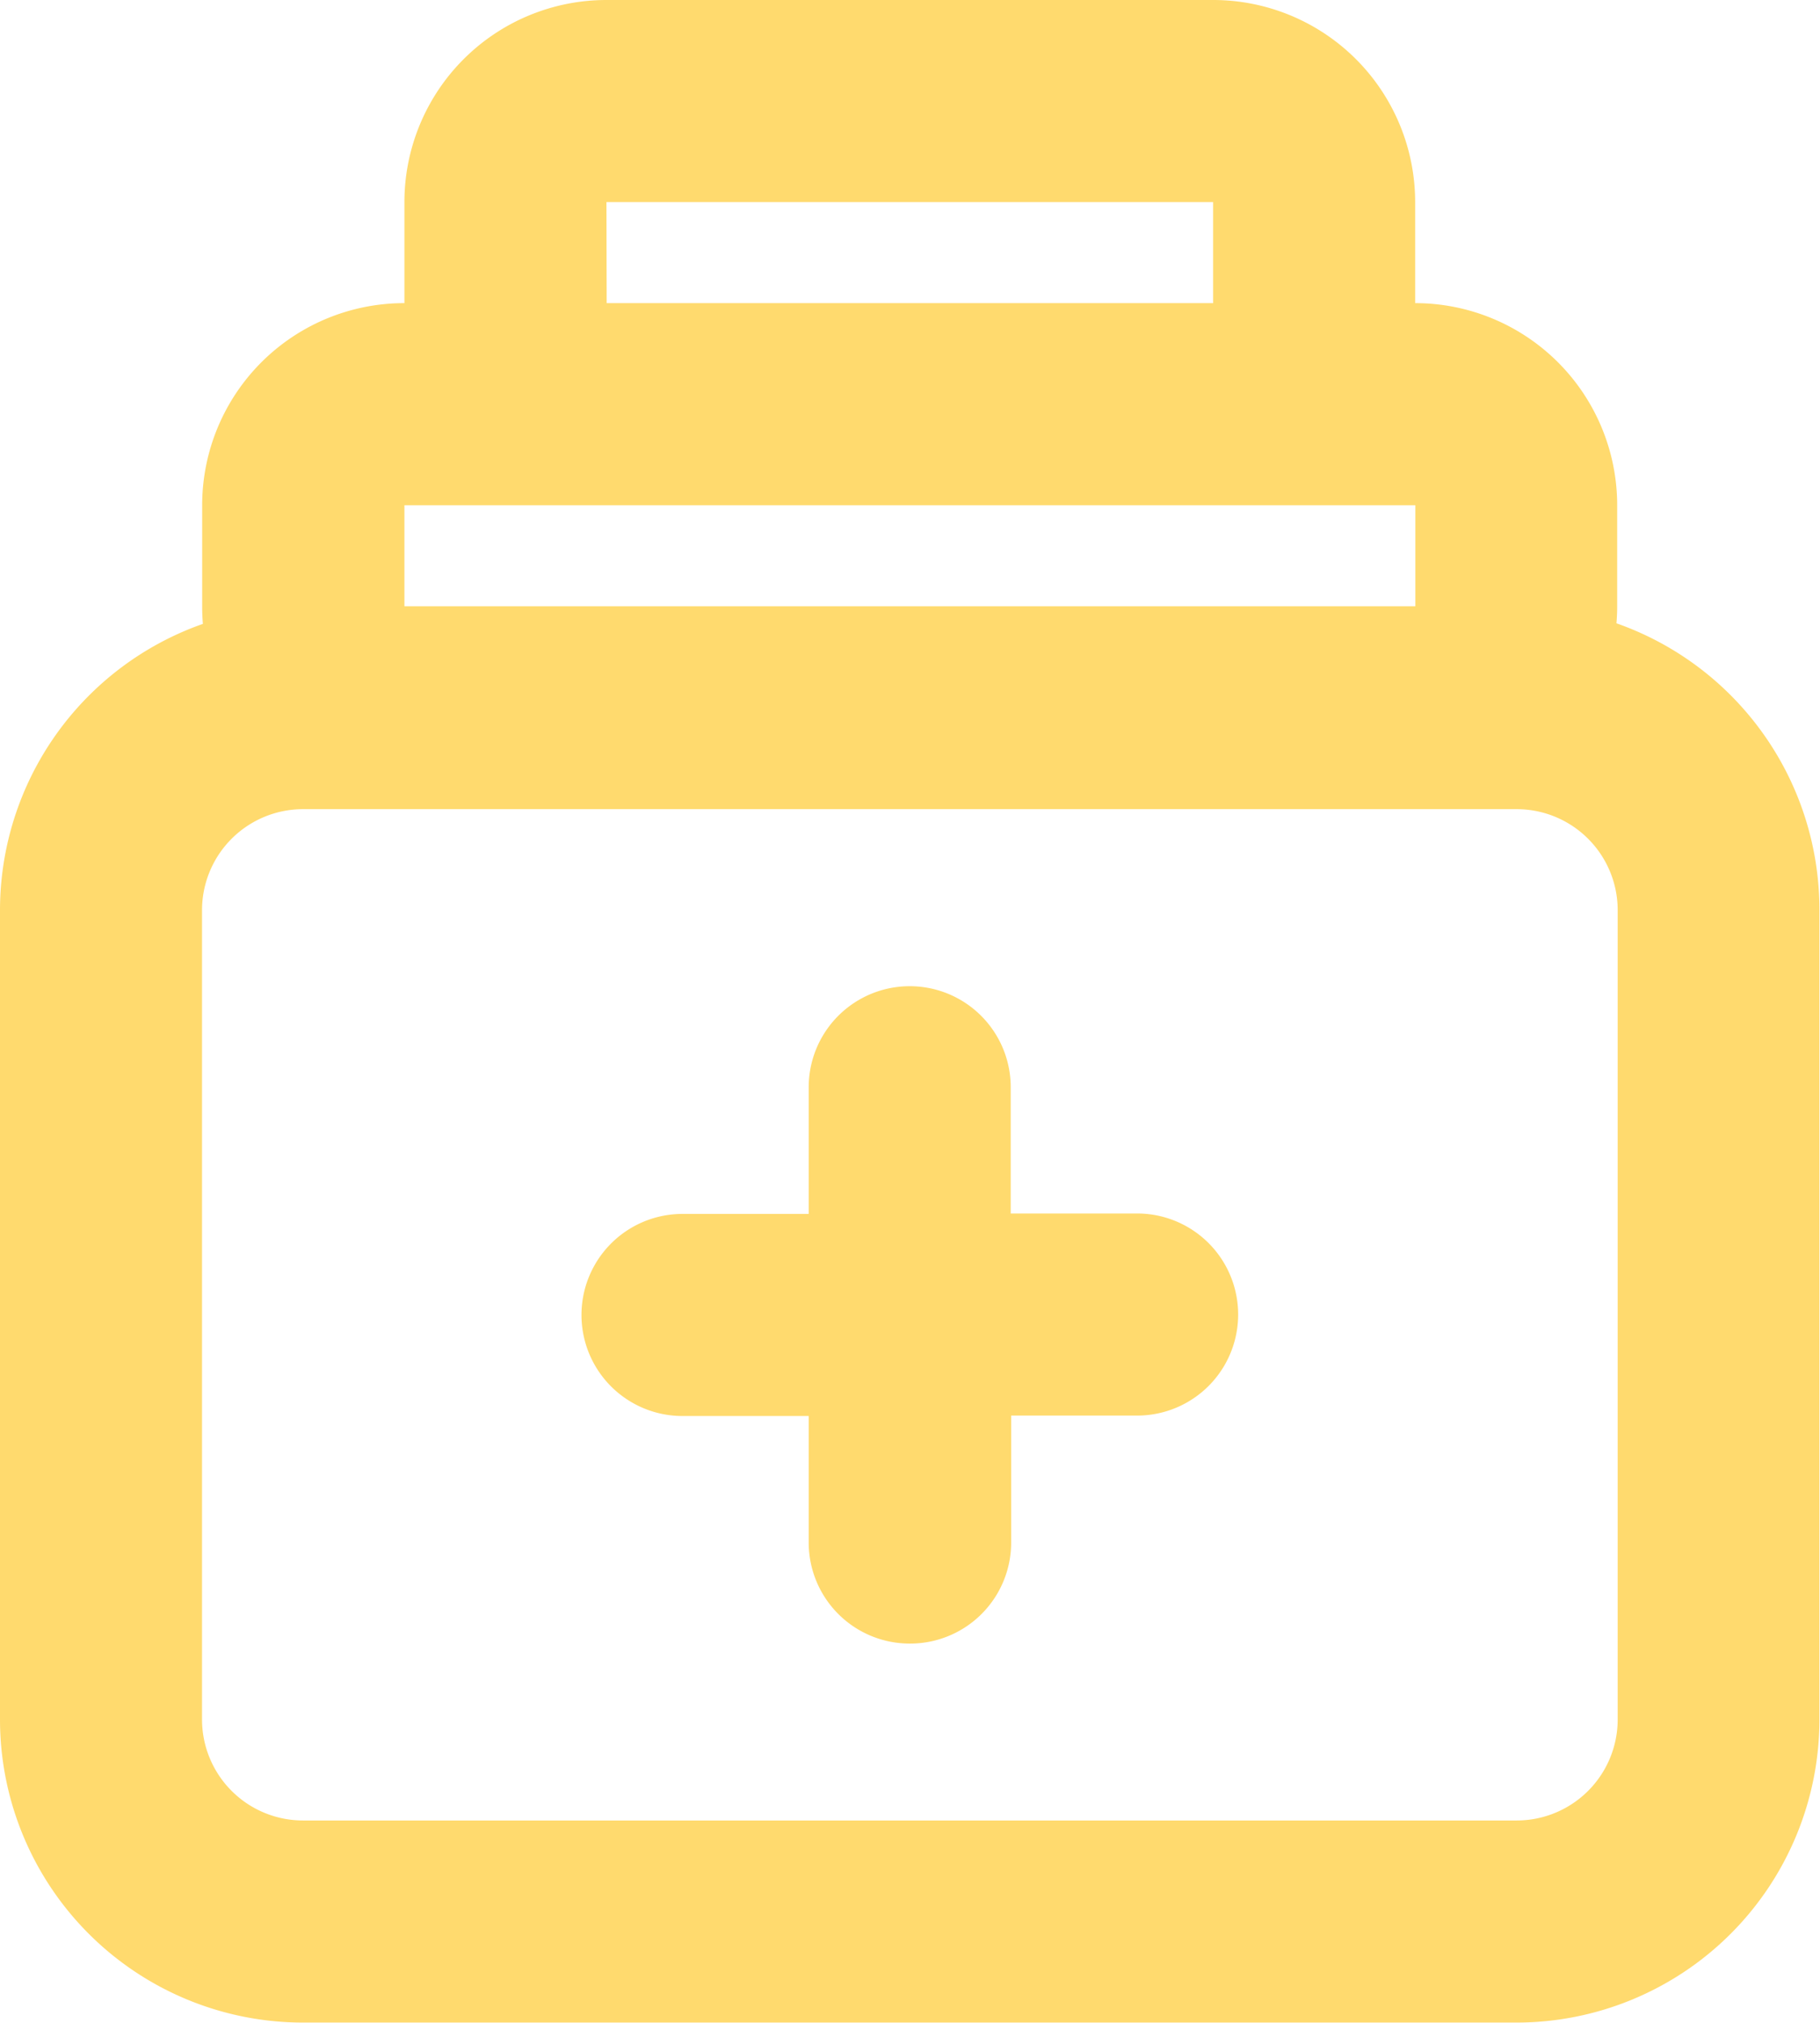 <svg xmlns="http://www.w3.org/2000/svg" width="25.224" height="28.027" viewBox="0 0 25.224 28.027">
  <g id="stack-add-svgrepo-com" transform="translate(-3 -2)">
    <path id="Path_276" data-name="Path 276" d="M13.3,20.859a1.4,1.4,0,0,1-1.4-1.4V17.706H10.151a1.4,1.4,0,0,1,0-2.8H11.9V13.151a1.4,1.4,0,1,1,2.8,0V14.9h1.752a1.4,1.4,0,1,1,0,2.8H14.706v1.752A1.4,1.4,0,0,1,13.3,20.859Z" transform="translate(2.308 3.913)" fill="#ffda6e"/>
    <path id="Path_277" data-name="Path 277" d="M8.605,6.2V4.8a2.8,2.8,0,0,1,2.8-2.8h8.408a2.8,2.8,0,0,1,2.8,2.8V6.2a2.8,2.8,0,0,1,2.8,2.8v1.4q0,.119-.01.236a4.206,4.206,0,0,1,2.813,3.968V25.823a4.2,4.2,0,0,1-4.2,4.2H7.2a4.2,4.2,0,0,1-4.2-4.2V14.612a4.206,4.206,0,0,1,2.812-3.968q-.01-.117-.01-.236v-1.4A2.8,2.8,0,0,1,8.605,6.2Zm2.8-1.4h8.408V6.2H11.408Zm11.211,4.2v1.4H8.605v-1.4ZM7.2,13.211H24.02a1.4,1.4,0,0,1,1.4,1.4V25.823a1.4,1.4,0,0,1-1.4,1.4H7.2a1.4,1.4,0,0,1-1.4-1.4V14.612A1.4,1.4,0,0,1,7.2,13.211Z" transform="translate(0)" fill="#ffda6e" fill-rule="evenodd"/>
  </g>
</svg>
